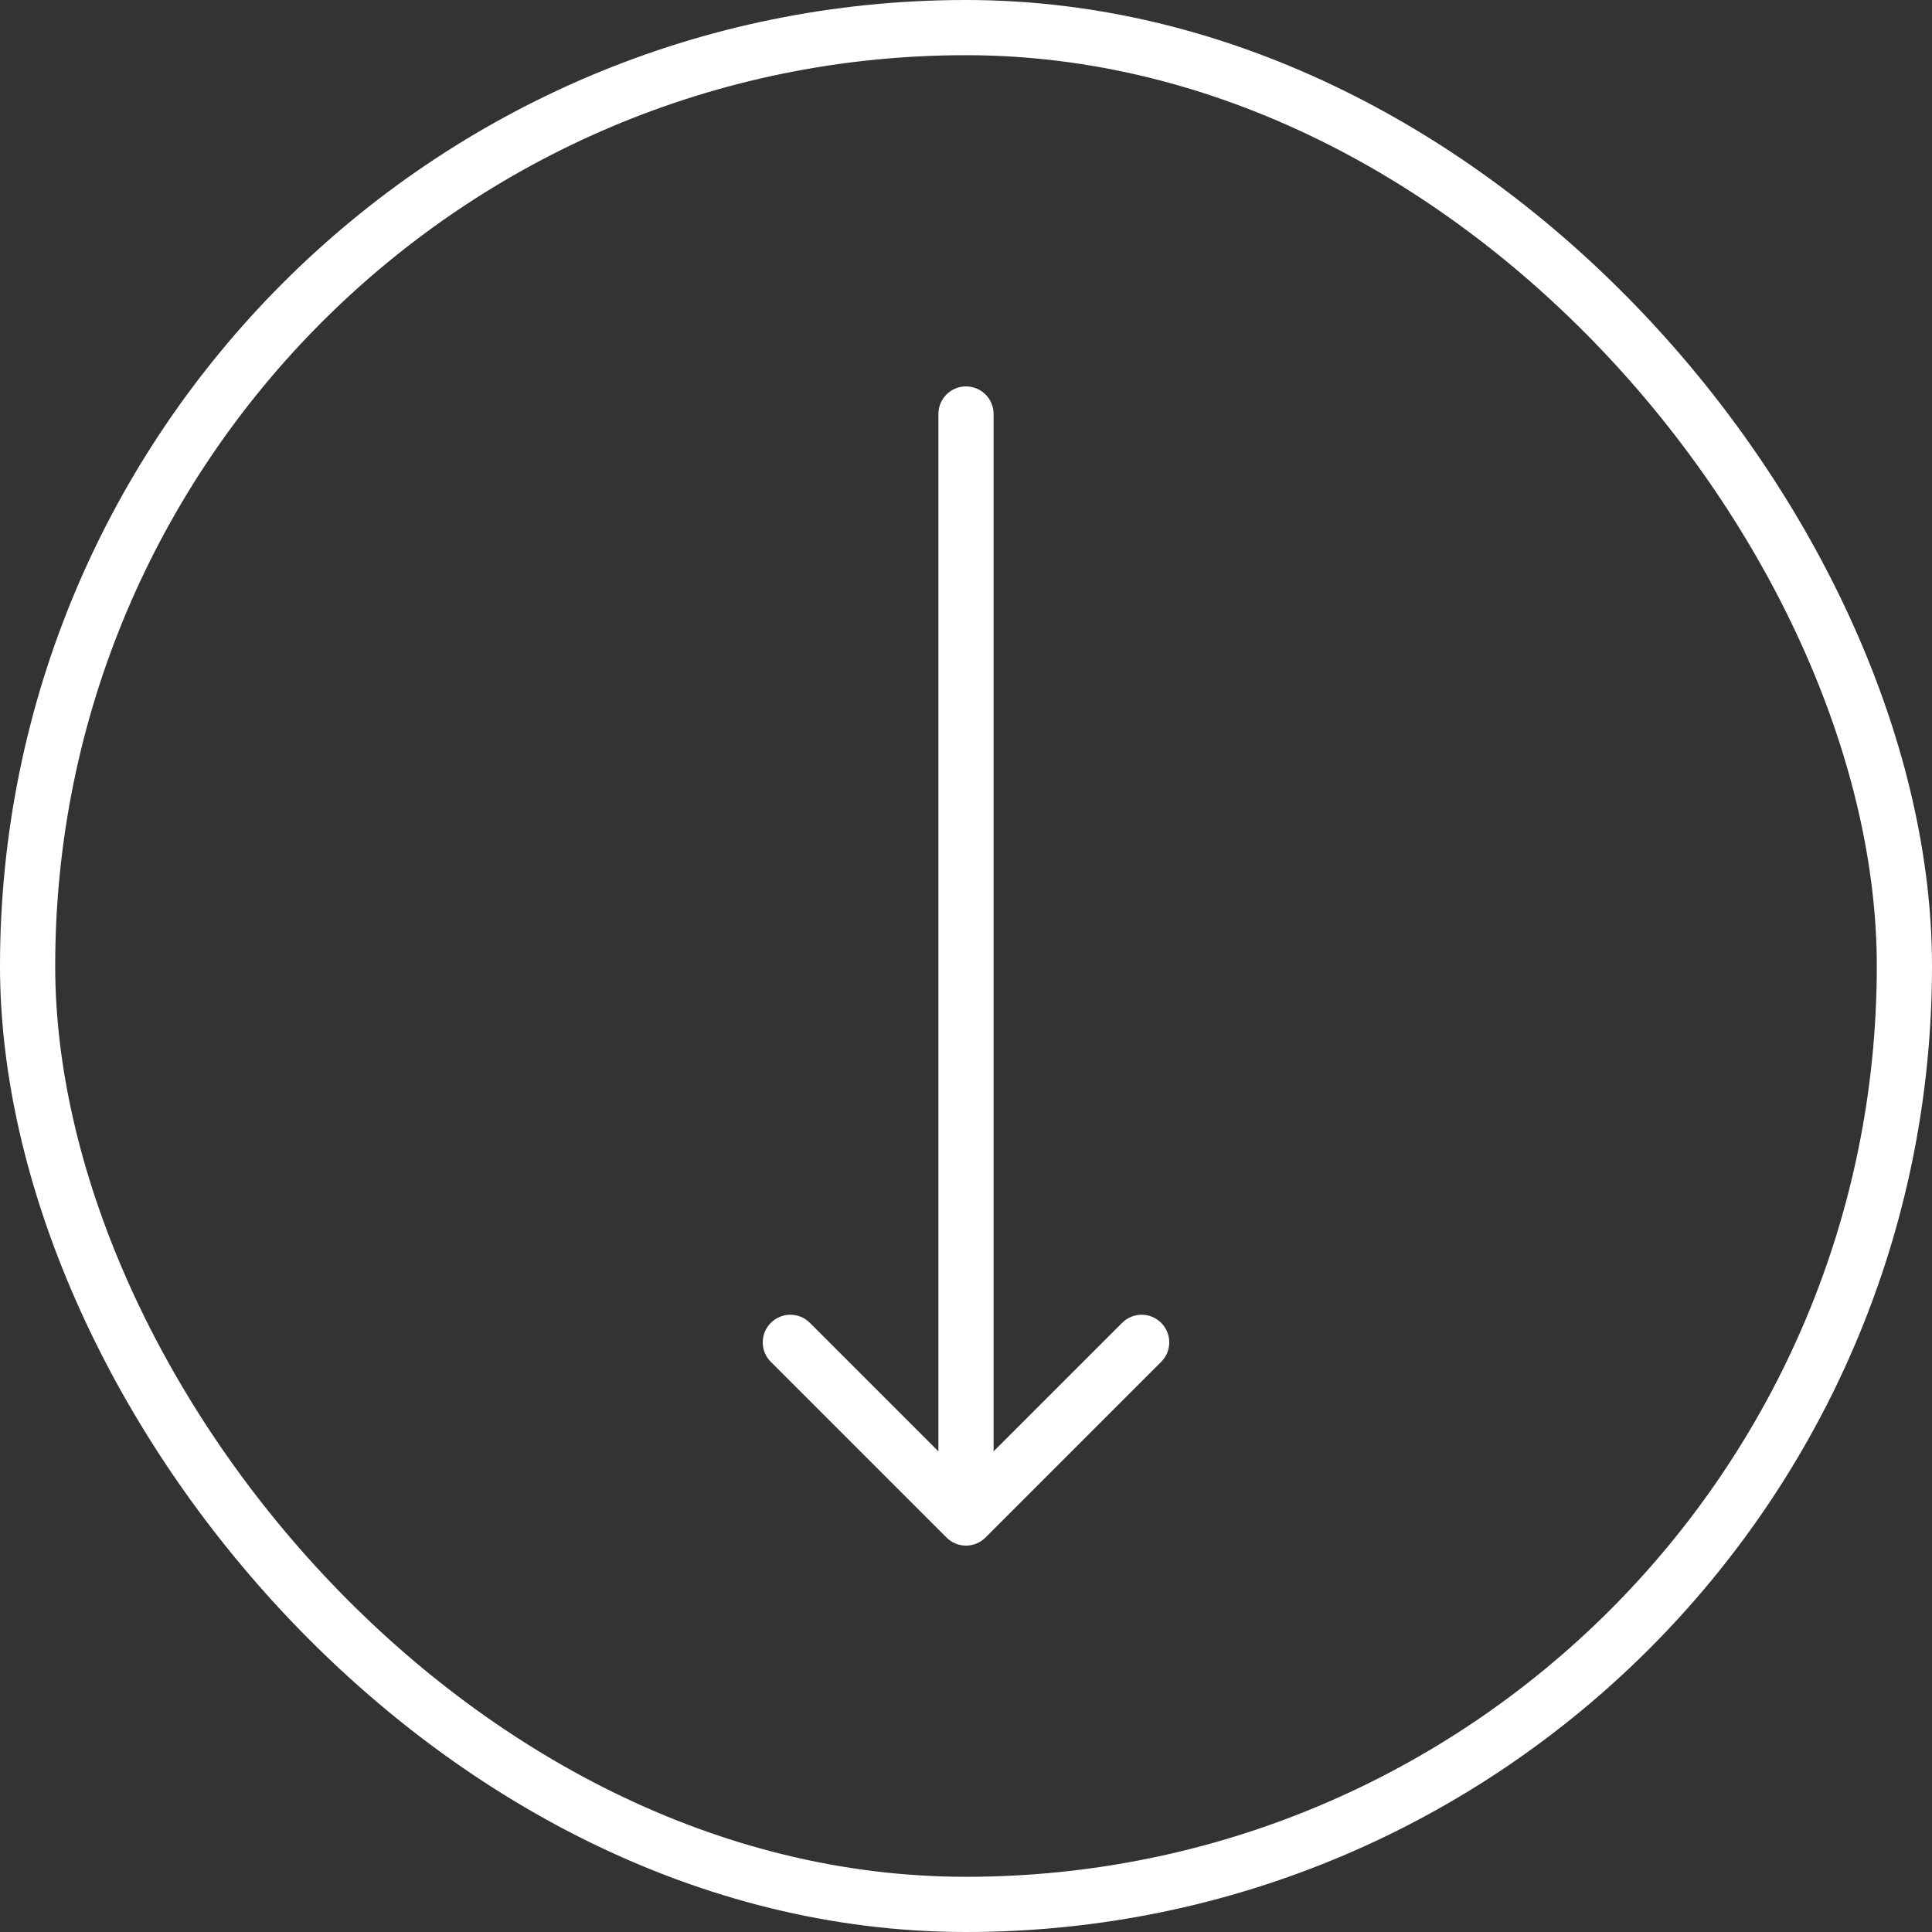 <?xml version="1.0" encoding="UTF-8"?> <svg xmlns="http://www.w3.org/2000/svg" width="70" height="70" viewBox="0 0 70 70" fill="none"><rect x="0" y="0" width="70" height="70" fill="#333333" stroke="none"/><rect x="1" y="1" width="68" height="68" rx="34" stroke="white" stroke-width="2" stroke-linecap="round" stroke-linejoin="round"></rect><path d="M36 15C36 14.448 35.552 14 35 14C34.448 14 34 14.448 34 15L36 15ZM34.293 55.707C34.683 56.098 35.317 56.098 35.707 55.707L42.071 49.343C42.462 48.953 42.462 48.319 42.071 47.929C41.681 47.538 41.047 47.538 40.657 47.929L35 53.586L29.343 47.929C28.953 47.538 28.32 47.538 27.929 47.929C27.538 48.319 27.538 48.953 27.929 49.343L34.293 55.707ZM34 15L34 55L36 55L36 15L34 15Z" fill="white"></path></svg> 